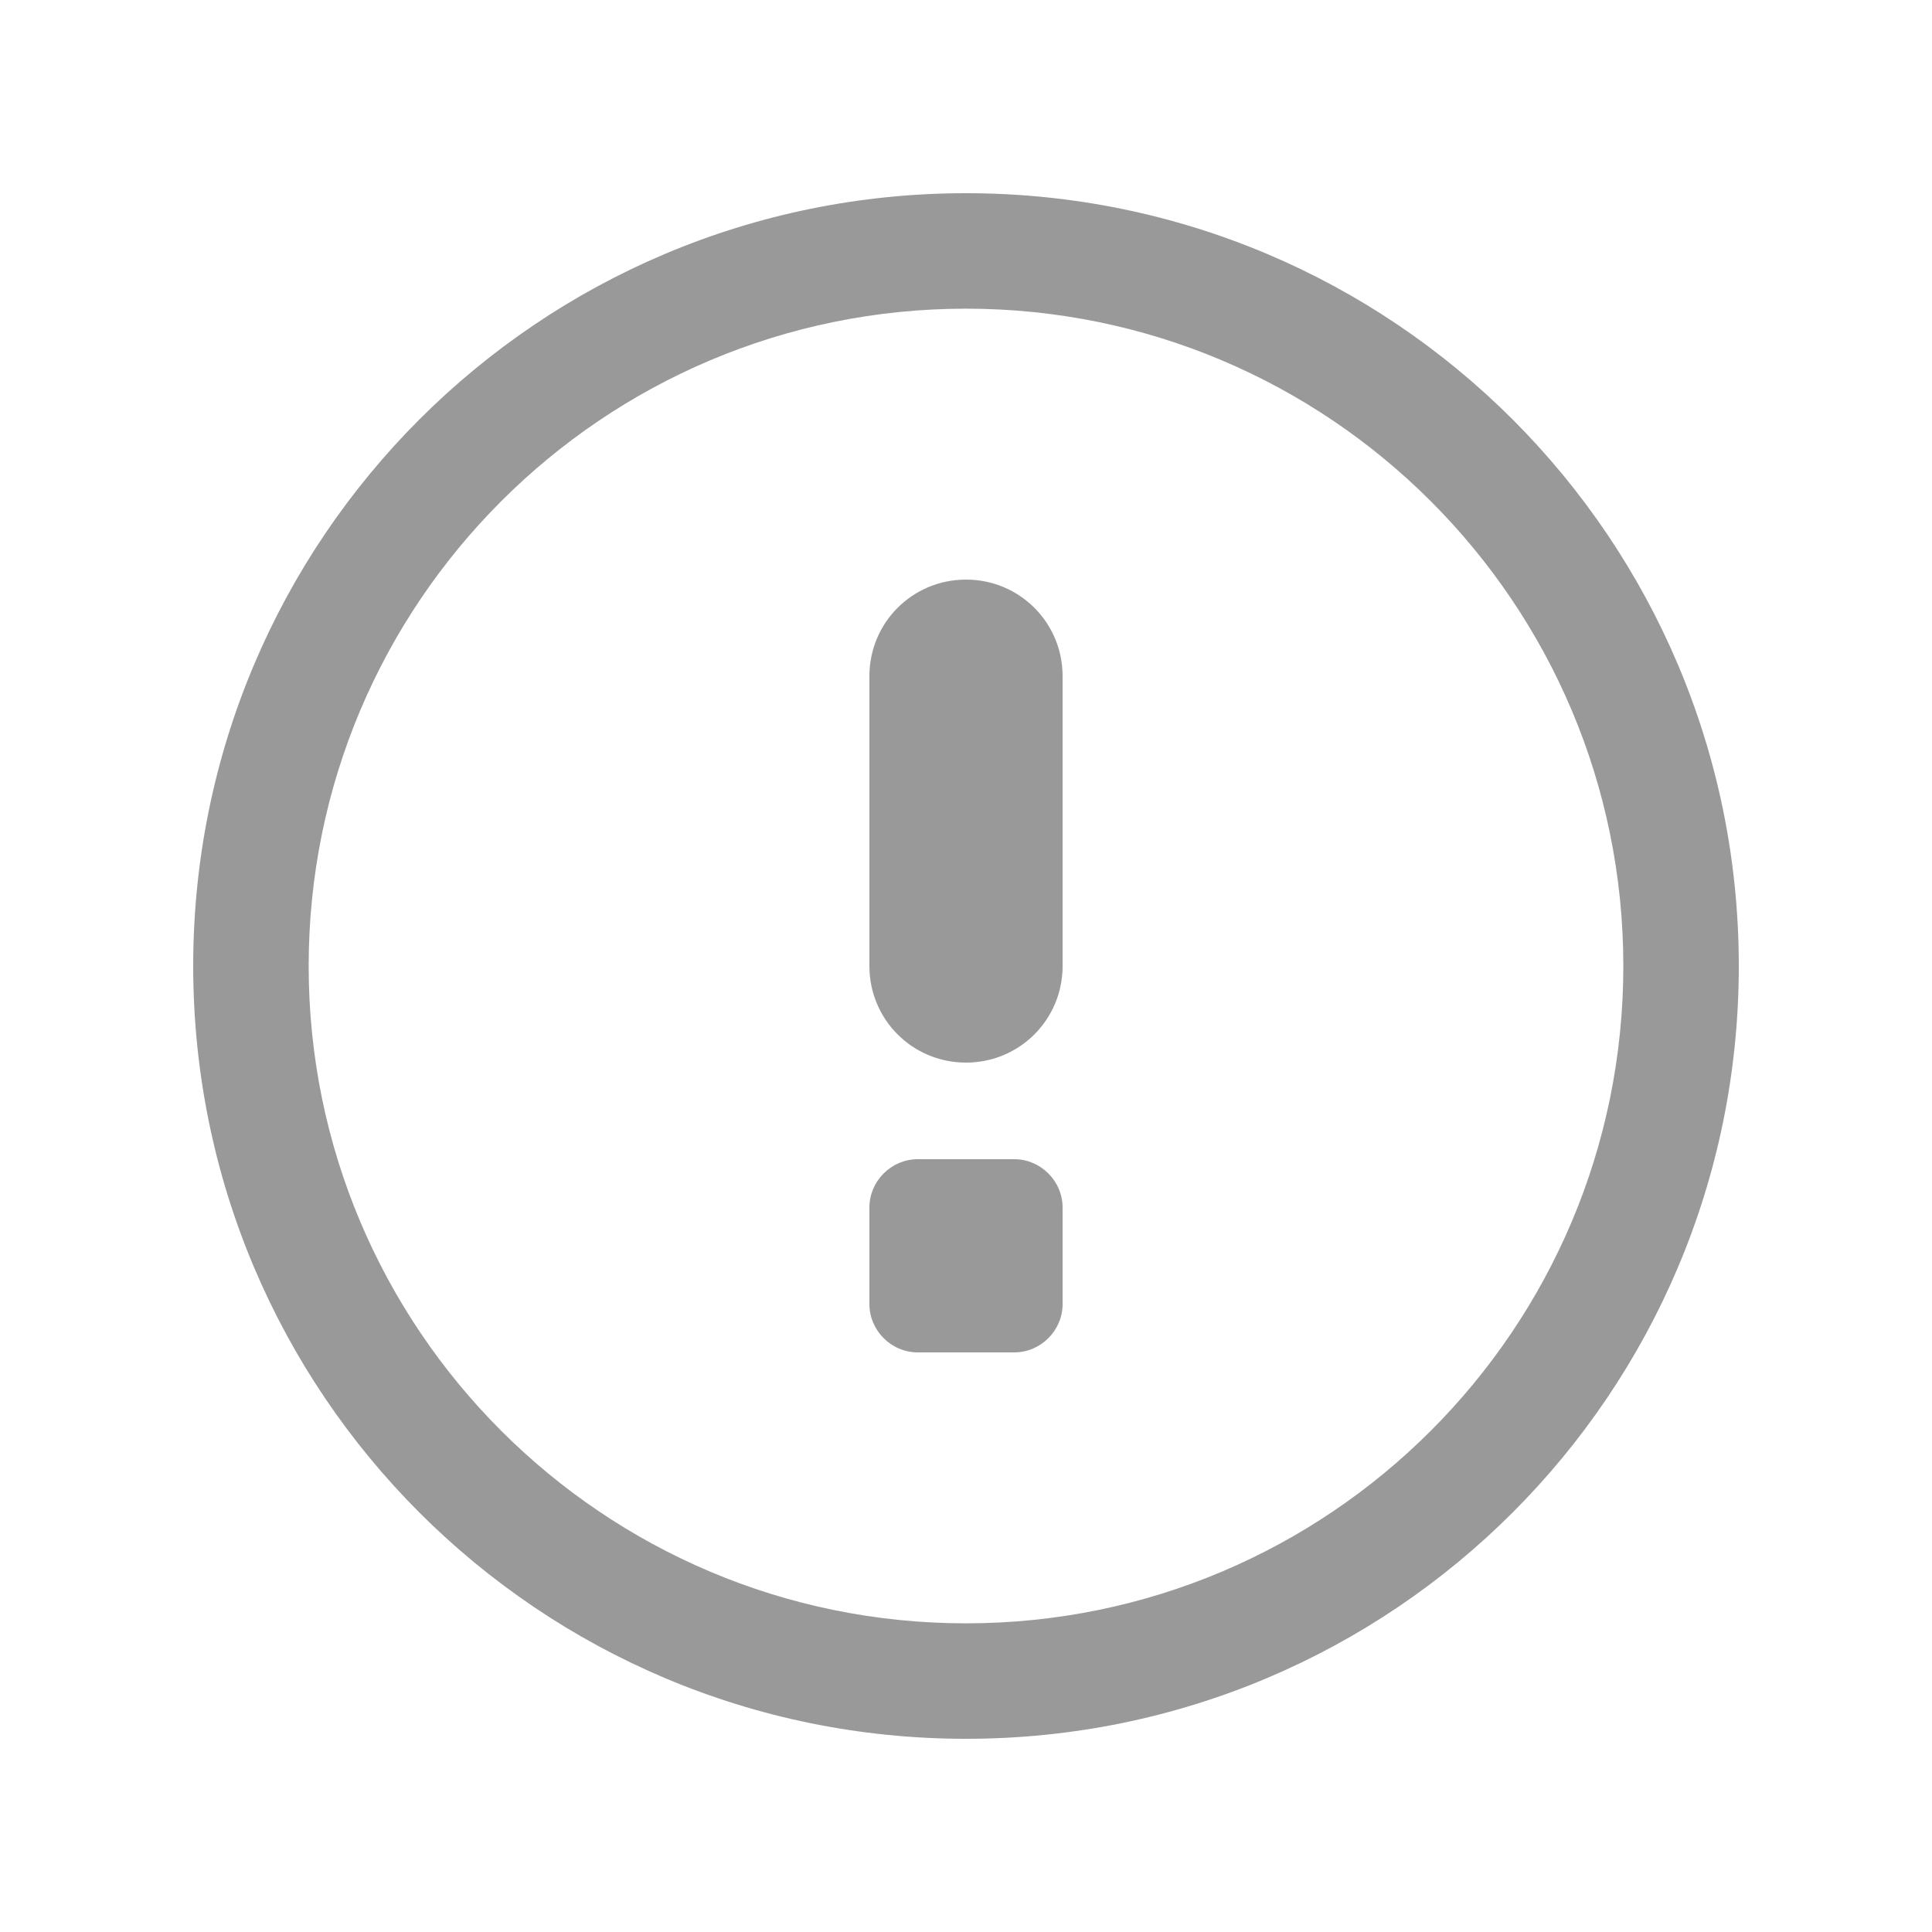 <?xml version="1.0" standalone="no"?><!DOCTYPE svg PUBLIC "-//W3C//DTD SVG 1.1//EN" "http://www.w3.org/Graphics/SVG/1.1/DTD/svg11.dtd"><svg t="1611057810362" class="icon" viewBox="0 0 1024 1024" version="1.1" xmlns="http://www.w3.org/2000/svg" p-id="2507" xmlns:xlink="http://www.w3.org/1999/xlink" width="200" height="200"><defs><style type="text/css"></style></defs><path d="M512 102.4C285.6 102.4 102.4 285.6 102.4 512S285.6 921.6 512 921.6 921.6 738.4 921.6 512c0-226.4-183.2-409.6-409.6-409.6z m0 758c-192.4 0-348.4-156-348.4-348.4s156-348.4 348.4-348.4 348.4 156 348.4 348.4-156 348.4-348.4 348.4z m0-553.2c-28.4 0-51.2 22.8-51.2 51.2V512c0 28.4 22.8 51.2 51.2 51.2s51.2-22.8 51.2-51.2V358.4c0-28.4-22.8-51.2-51.2-51.2z m25.6 307.2h-51.2c-14 0-25.6 11.6-25.6 25.6v51.2c0 14 11.6 25.6 25.6 25.6h51.2c14 0 25.6-11.6 25.6-25.6V640c0-14-11.6-25.6-25.6-25.6z" p-id="2508" fill="#999999"></path></svg>